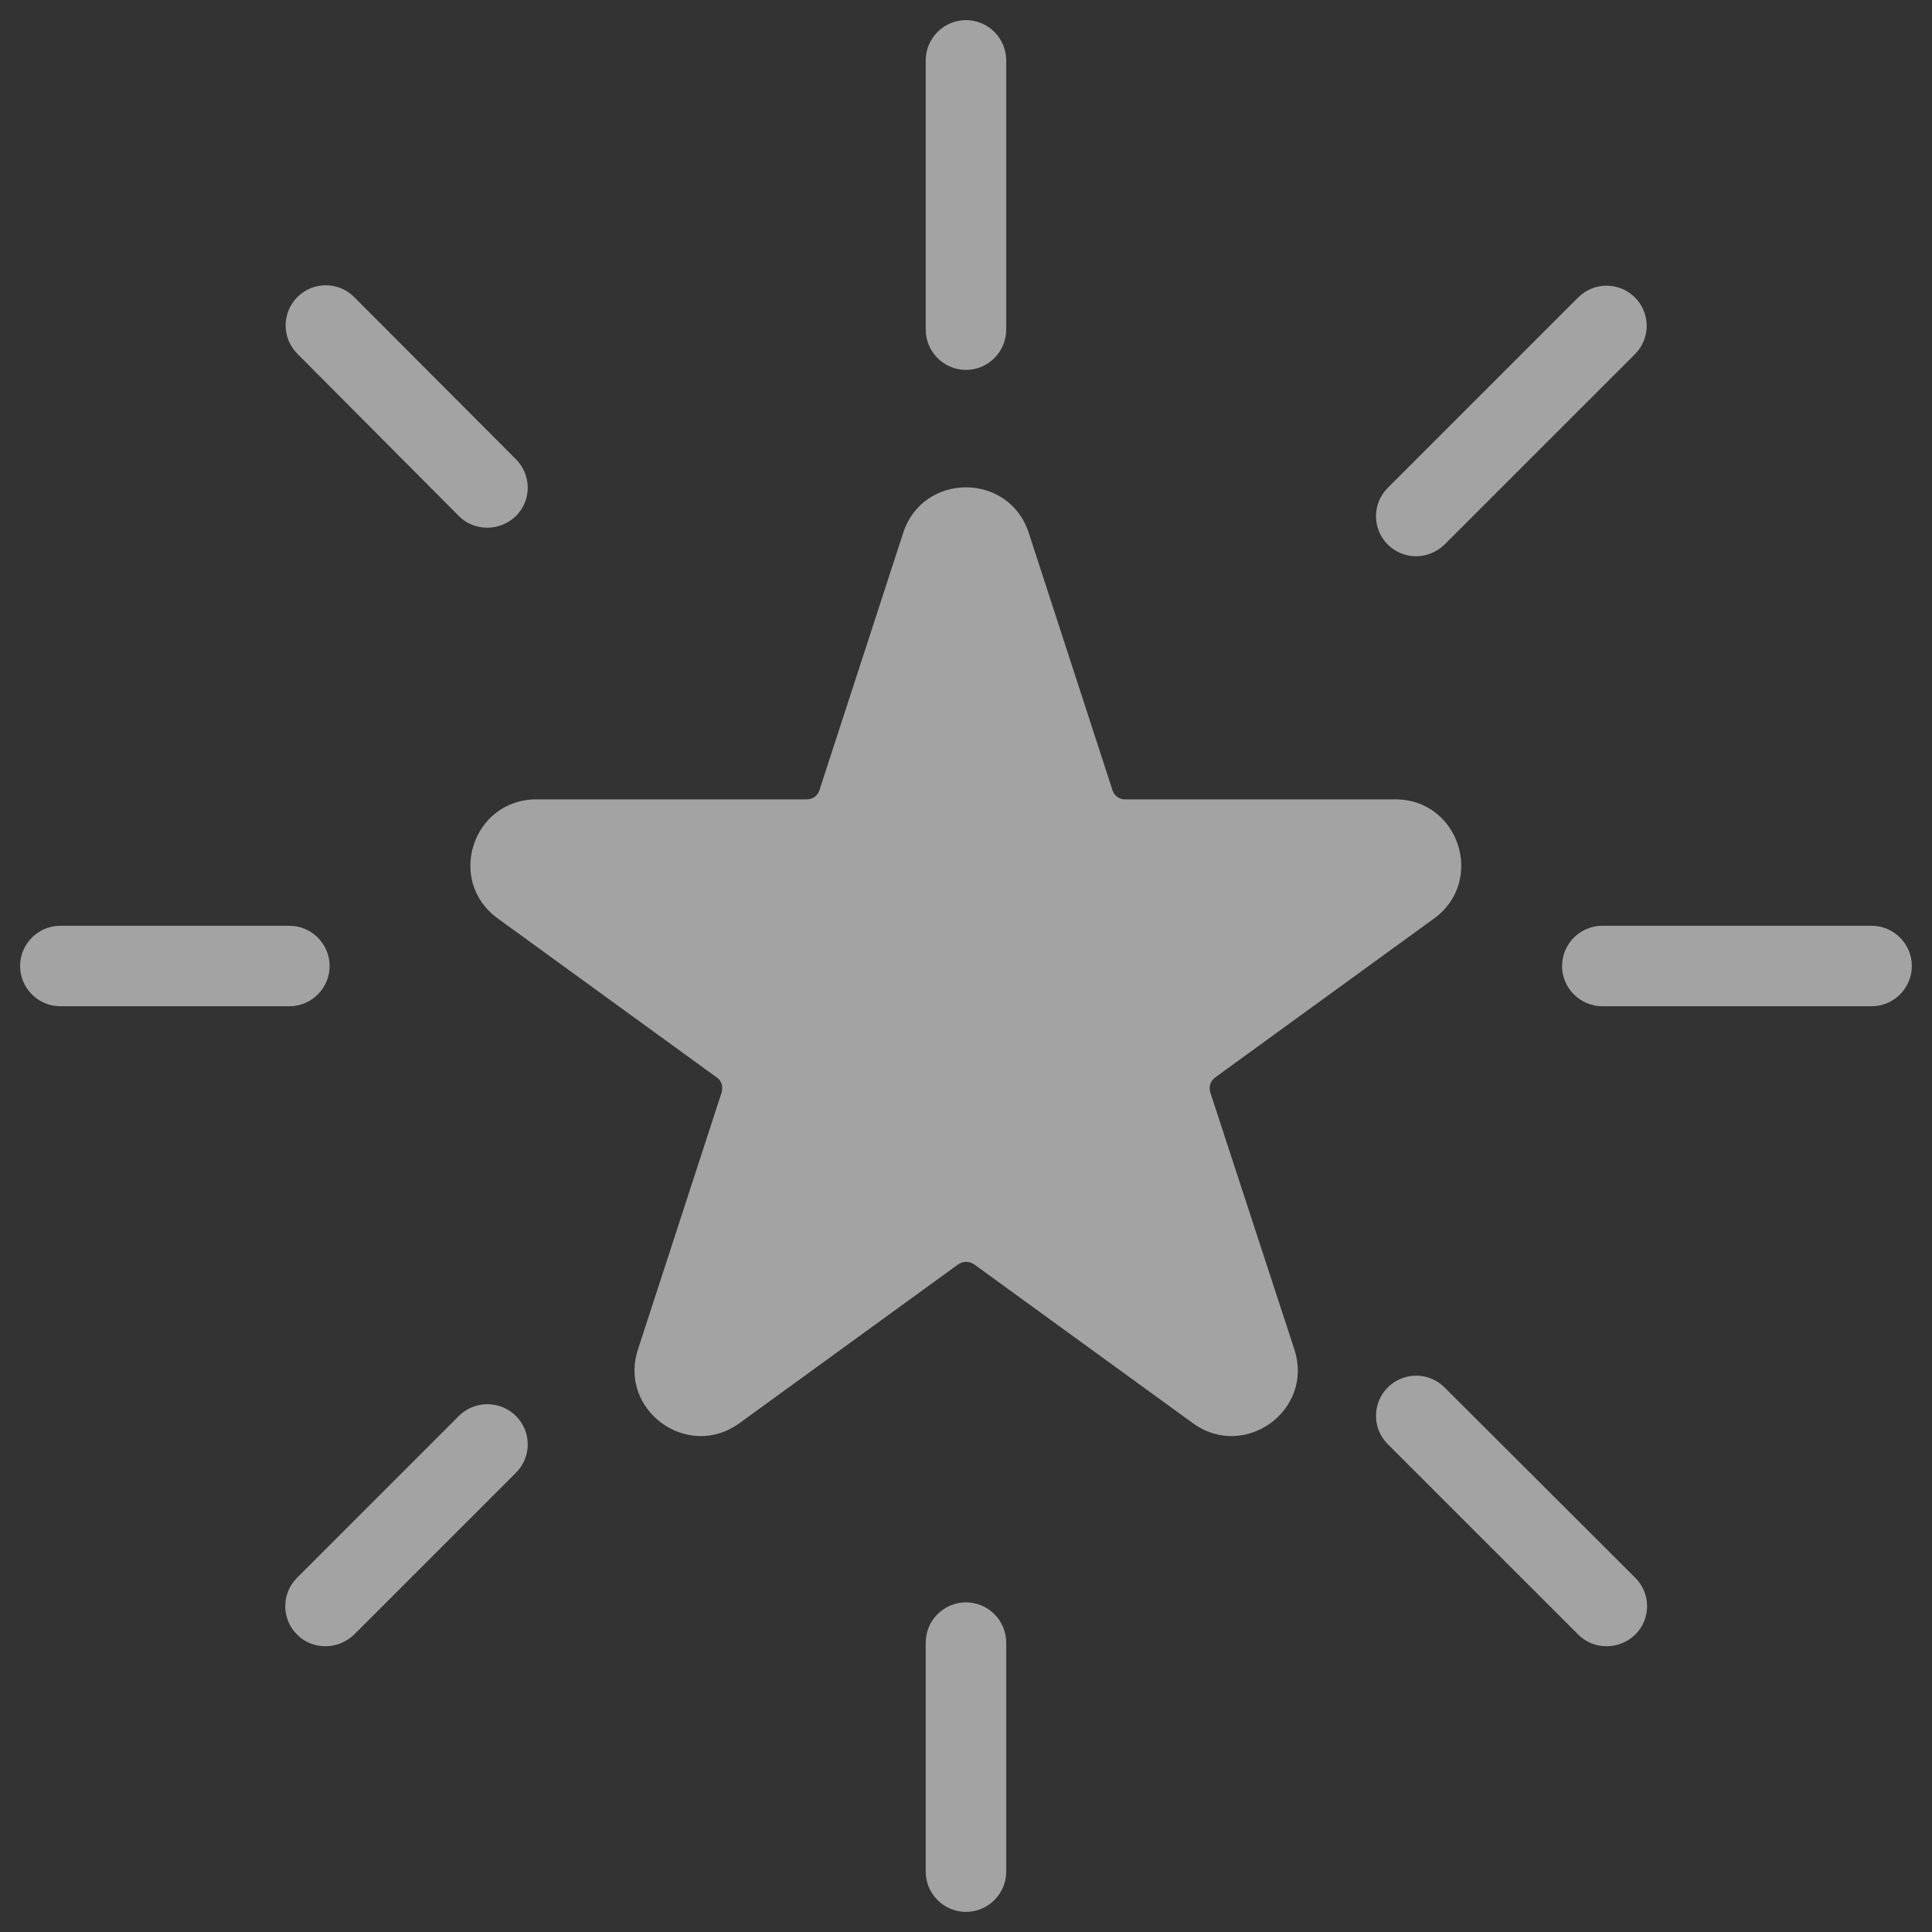 <svg width="80" height="80" viewBox="0 0 80 80" fill="none" xmlns="http://www.w3.org/2000/svg">
<rect x="0" y="0" width="80" height="80" fill="#333333" stroke="none"/>
<g id="shine-star" clip-path="url(#clip0_3174_455)">
<path id="Vector" d="M50.115 45.233C50.049 45 50.115 44.767 50.315 44.617L59.382 38.033C61.515 36.483 60.415 33.1 57.782 33.1H46.582C46.349 33.1 46.132 32.95 46.065 32.717L42.599 22.067C41.782 19.55 38.215 19.55 37.399 22.067L33.932 32.717C33.865 32.95 33.649 33.1 33.415 33.1H22.215C19.565 33.1 18.465 36.483 20.615 38.033L29.682 44.617C29.882 44.75 29.949 45 29.882 45.233L26.415 55.883C25.599 58.4 28.482 60.483 30.615 58.934L39.682 52.35C39.882 52.217 40.132 52.217 40.332 52.35L49.399 58.934C51.532 60.483 54.415 58.4 53.599 55.883L50.115 45.233ZM39.999 15.317C40.915 15.317 41.665 14.567 41.665 13.65V2.5C41.665 1.583 40.915 0.833 39.999 0.833C39.082 0.833 38.332 1.583 38.332 2.5V13.65C38.332 14.567 39.082 15.317 39.999 15.317ZM39.999 66.35C39.082 66.35 38.332 67.1 38.332 68.017V77.5C38.332 78.417 39.082 79.167 39.999 79.167C40.915 79.167 41.665 78.417 41.665 77.5V68.017C41.665 67.1 40.915 66.35 39.999 66.35ZM77.499 38.334H66.349C65.432 38.334 64.682 39.084 64.682 40C64.682 40.917 65.432 41.667 66.349 41.667H77.499C78.415 41.667 79.165 40.917 79.165 40C79.165 39.084 78.415 38.334 77.499 38.334ZM13.649 40C13.649 39.084 12.899 38.334 11.982 38.334H2.499C1.582 38.334 0.832 39.084 0.832 40C0.832 40.917 1.582 41.667 2.499 41.667H11.982C12.899 41.667 13.649 40.917 13.649 40ZM58.632 23.034C59.065 23.034 59.482 22.867 59.815 22.55L67.699 14.667C68.349 14.017 68.349 12.967 67.699 12.317C67.049 11.667 65.999 11.667 65.349 12.317L57.465 20.2C56.815 20.85 56.815 21.9 57.465 22.55C57.782 22.867 58.215 23.034 58.632 23.034ZM18.999 58.633L12.299 65.334C11.649 65.984 11.649 67.034 12.299 67.683C12.632 68.017 13.049 68.167 13.482 68.167C13.915 68.167 14.332 68 14.665 67.683L21.365 60.983C22.015 60.334 22.015 59.283 21.365 58.633C20.715 57.983 19.649 57.983 18.999 58.633ZM59.815 57.45C59.165 56.8 58.115 56.8 57.465 57.45C56.815 58.1 56.815 59.15 57.465 59.8L65.349 67.683C65.682 68.017 66.099 68.167 66.532 68.167C66.965 68.167 67.382 68 67.715 67.683C68.365 67.034 68.365 65.984 67.715 65.334L59.815 57.45ZM18.999 21.367C19.332 21.7 19.749 21.85 20.182 21.85C20.615 21.85 21.032 21.683 21.365 21.367C22.015 20.717 22.015 19.667 21.365 19.017L14.665 12.3C14.015 11.65 12.965 11.65 12.315 12.3C11.665 12.95 11.665 14 12.315 14.65L18.999 21.367Z" fill="white" fill-opacity="0.55"/>
</g>
<defs>
<clipPath id="clip0_3174_455">
<rect width="80" height="80" fill="white"/>
</clipPath>
</defs>
</svg>
